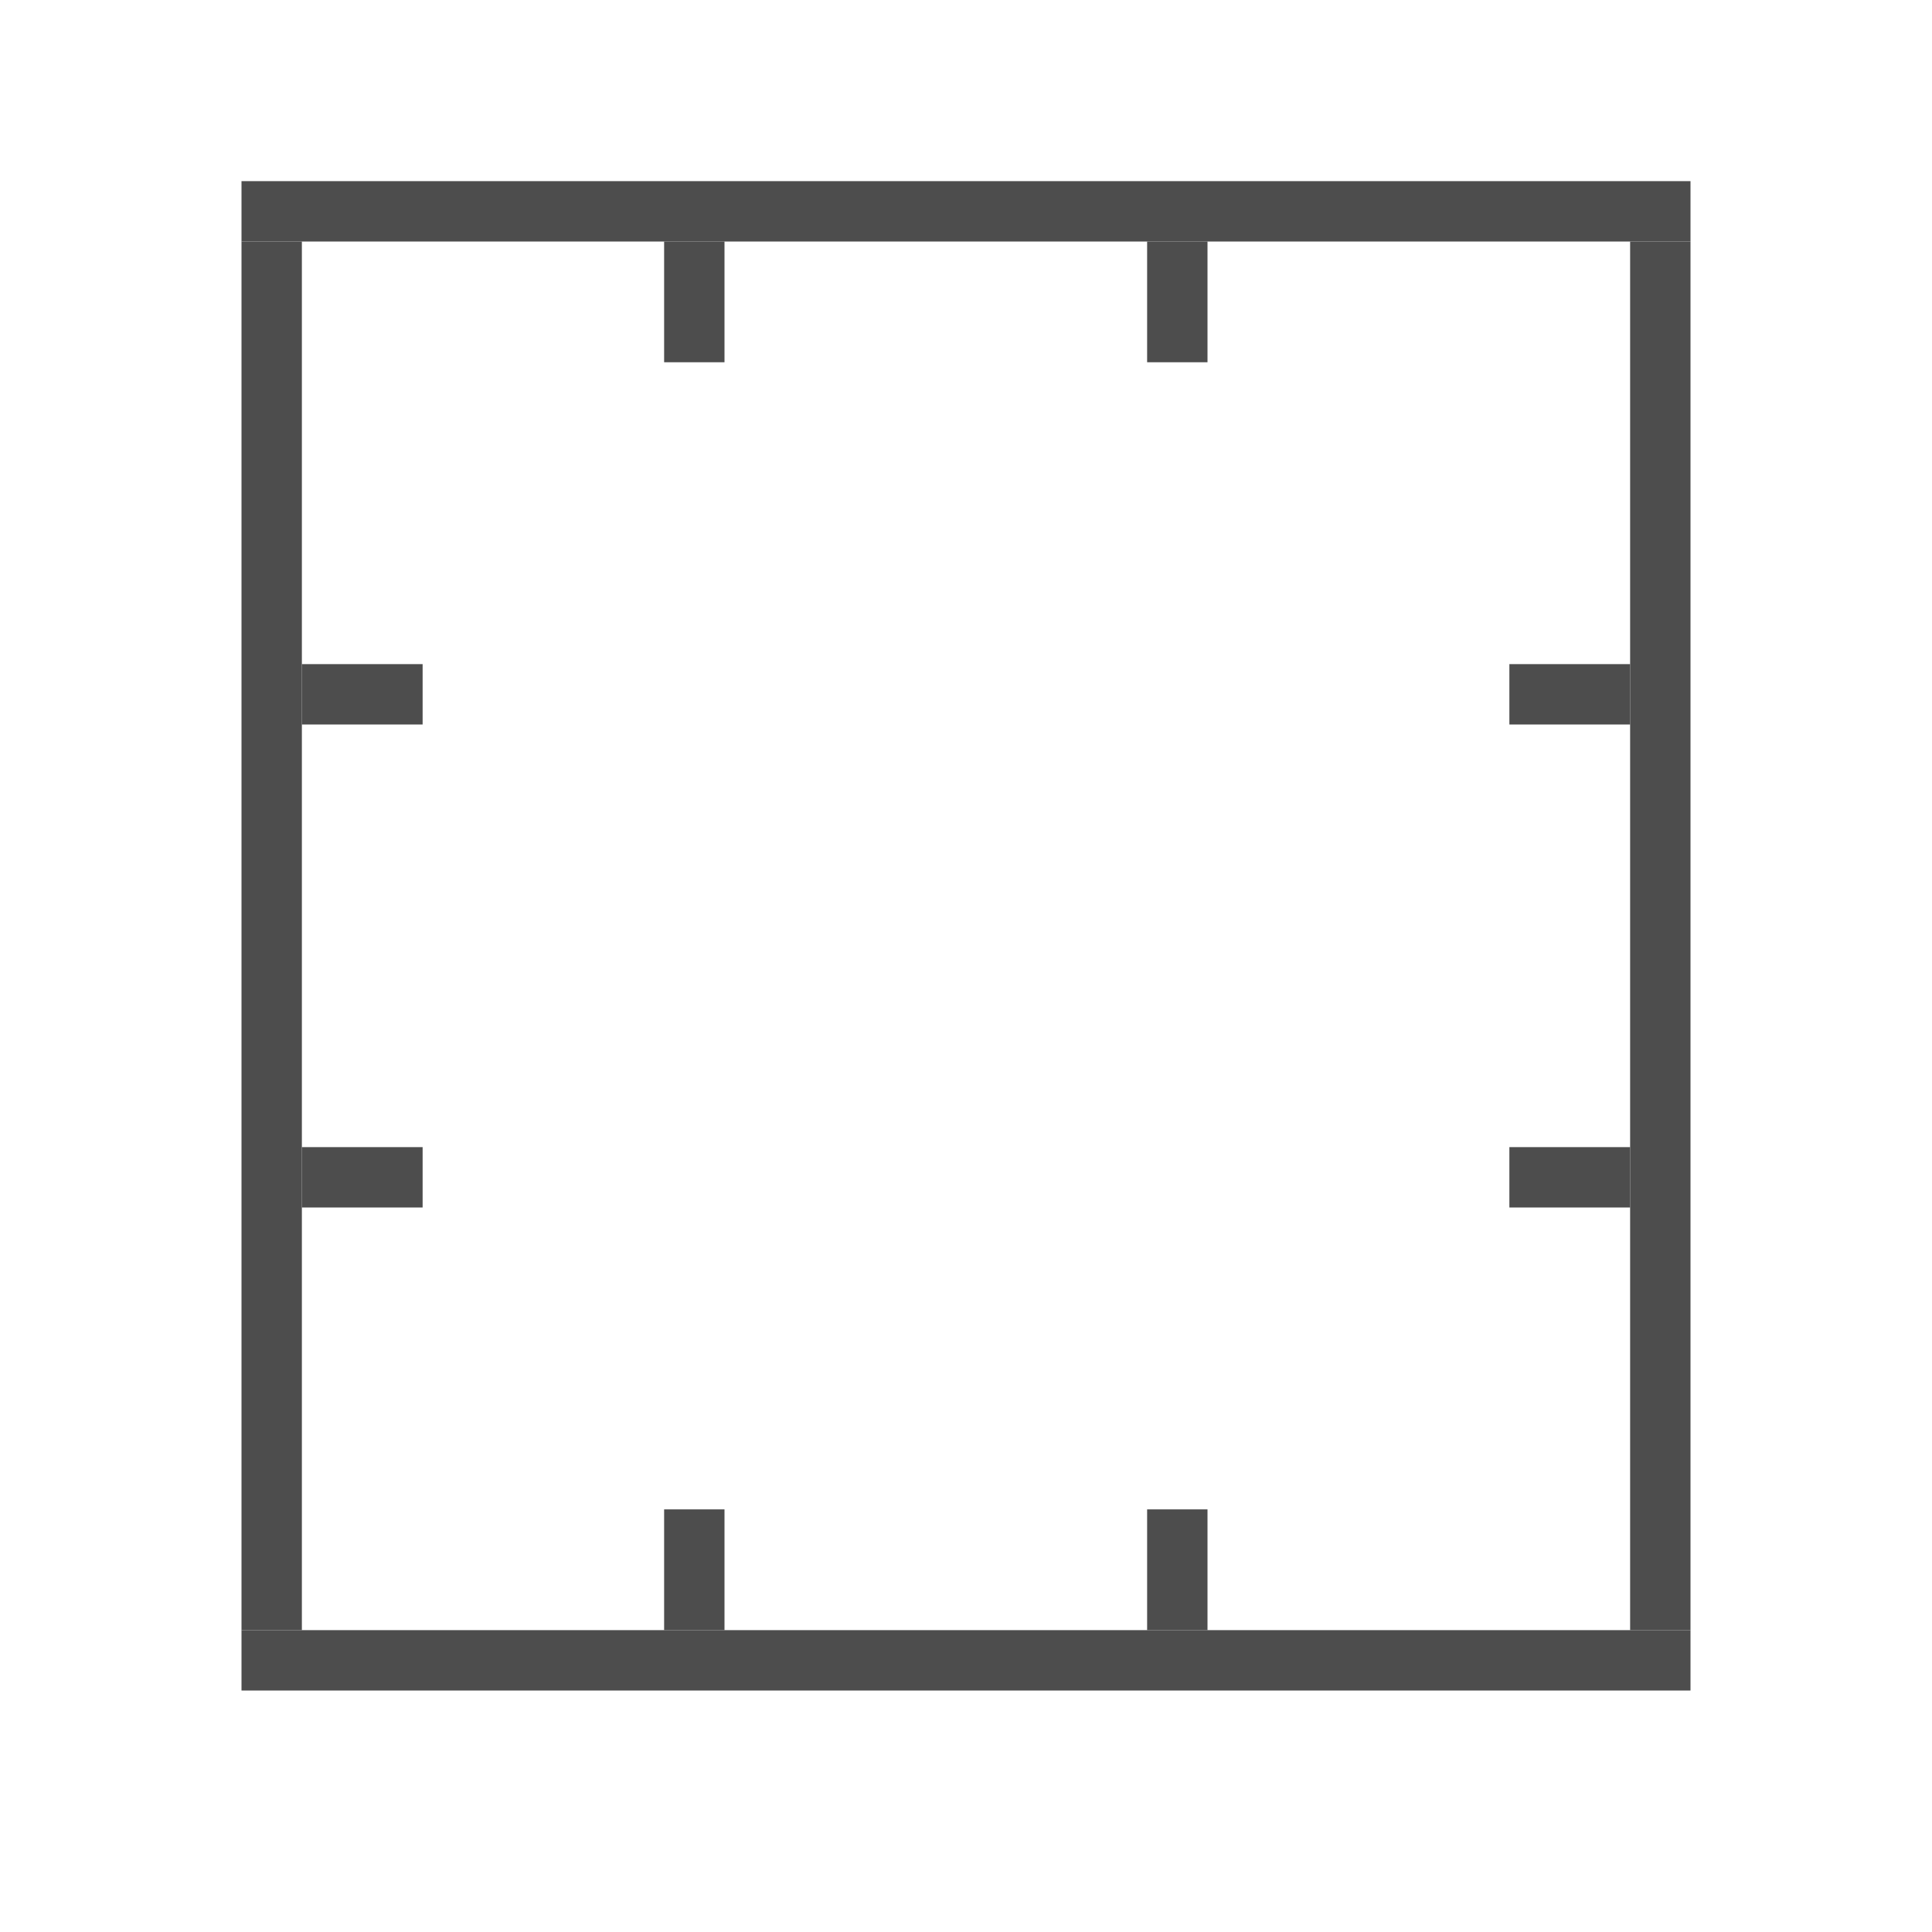 <?xml version="1.0" encoding="utf-8"?>
<!-- Generator: Adobe Illustrator 22.0.2, SVG Export Plug-In . SVG Version: 6.00 Build 0)  -->
<svg version="1.1"
	 id="svg5453" inkscape:version="0.91 r13725" sodipodi:docname="graph2d-box.svg" xmlns:cc="http://creativecommons.org/ns#" xmlns:dc="http://purl.org/dc/elements/1.1/" xmlns:inkscape="http://www.inkscape.org/namespaces/inkscape" xmlns:rdf="http://www.w3.org/1999/02/22-rdf-syntax-ns#" xmlns:sodipodi="http://sodipodi.sourceforge.net/DTD/sodipodi-0.dtd" xmlns:svg="http://www.w3.org/2000/svg"
	 xmlns="http://www.w3.org/2000/svg" xmlns:xlink="http://www.w3.org/1999/xlink" x="0px" y="0px" viewBox="0 0 32 32"
	 style="enable-background:new 0 0 32 32;" xml:space="preserve">
<style type="text/css">
	.st0{fill:#4D4D4D;}
</style>
<sodipodi:namedview  bordercolor="#666666" borderlayer="true" borderopacity="1.0" fit-margin-bottom="0" fit-margin-left="0" fit-margin-right="0" fit-margin-top="0" id="base" inkscape:current-layer="layer1" inkscape:cx="11.858457" inkscape:cy="13.316889" inkscape:document-units="px" inkscape:guide-bbox="true" inkscape:object-nodes="true" inkscape:pageopacity="0" inkscape:pageshadow="2" inkscape:showpageshadow="false" inkscape:snap-bbox="true" inkscape:snap-global="true" inkscape:window-height="751" inkscape:window-maximized="1" inkscape:window-width="1280" inkscape:window-x="0" inkscape:window-y="0" inkscape:zoom="12.933172" pagecolor="#ffffff" showgrid="true" showguides="true">
	<inkscape:grid  id="grid4063" type="xygrid"></inkscape:grid>
	<sodipodi:guide  id="guide4280" orientation="28,0" position="4,24"></sodipodi:guide>
	<sodipodi:guide  id="guide4282" orientation="0,28" position="13,4"></sodipodi:guide>
	<sodipodi:guide  id="guide4284" orientation="-28,0" position="28,25"></sodipodi:guide>
	<sodipodi:guide  id="guide4286" orientation="0,-28" position="15,28"></sodipodi:guide>
</sodipodi:namedview>
<path class="st0" d="M5,4H4v23c0.3,0,0.5,0,1,0V4z"/>
<path class="st0" d="M5,27c-0.5,0-0.8,0-1,0v1h1h23v-1H5z"/>
<path class="st0" d="M27,27h1V4c-0.3,0-0.7,0-1,0V27z"/>
<path class="st0" d="M27,3H4v1h23c0.3,0,0.7,0,1,0V3H27z"/>
<path id="path4156" inkscape:connector-curvature="0" class="st0" d="M19,4v2h1V4H19z"/>
<path id="path4156-5" inkscape:connector-curvature="0" class="st0" d="M11,4v2h1V4H11z"/>
<path id="path4156-7" inkscape:connector-curvature="0" class="st0" d="M5,11v1h2v-1H5z"/>
<path id="path4156-7-6" inkscape:connector-curvature="0" class="st0" d="M5,19v1h2v-1H5z"/>
<path id="path4156-7-5" inkscape:connector-curvature="0" class="st0" d="M25,11v1h2v-1H25z"/>
<path id="path4156-7-5-5" inkscape:connector-curvature="0" class="st0" d="M25,19v1h2v-1H25z"/>
<path id="path4156_1_" inkscape:connector-curvature="0" class="st0" d="M19,25v2h1v-2H19z"/>
<path id="path4156-5_1_" inkscape:connector-curvature="0" class="st0" d="M11,25v2h1v-2H11z"/>
<line class="st0" x1="25.6" y1="4" x2="28.3" y2="4"/>
<line class="st0" x1="7" y1="27" x2="3" y2="27"/>
</svg>
